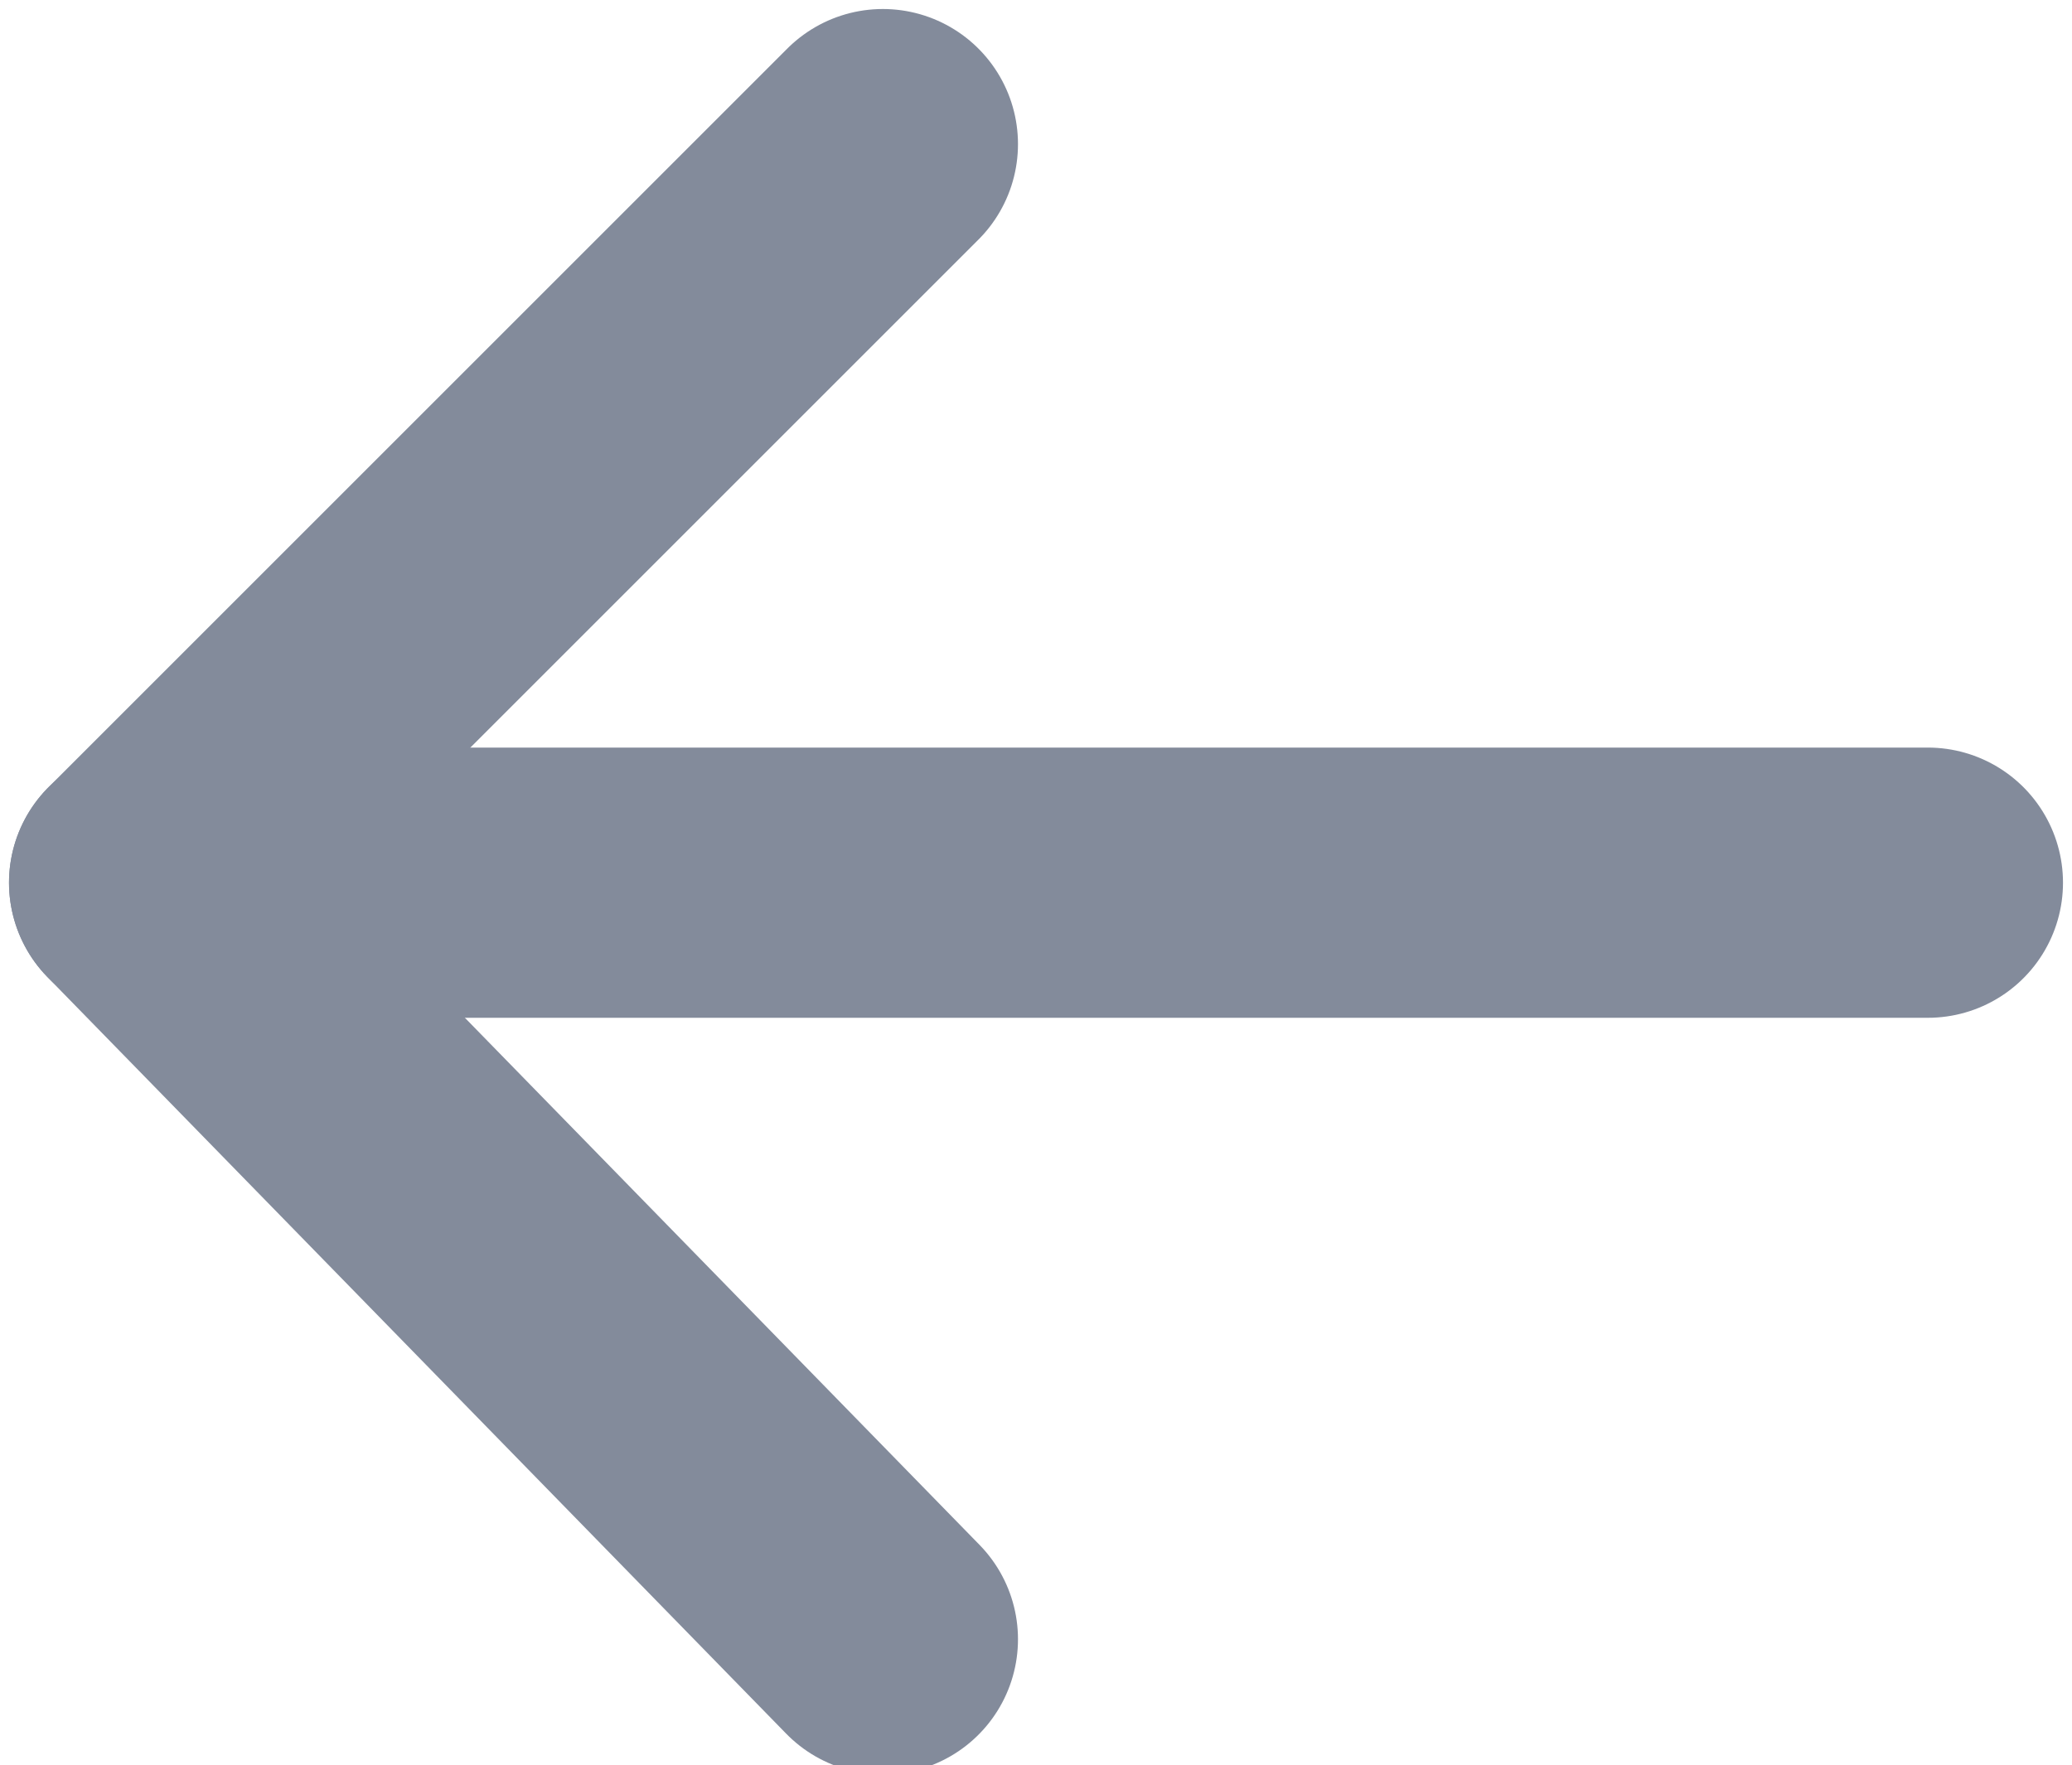 <?xml version="1.0" encoding="utf-8"?>
<!-- Generator: Adobe Illustrator 27.2.0, SVG Export Plug-In . SVG Version: 6.00 Build 0)  -->
<svg version="1.1" id="레이어_1" xmlns="http://www.w3.org/2000/svg" xmlns:xlink="http://www.w3.org/1999/xlink" x="0px"
	 y="0px" width="11.5px" height="9.8px" viewBox="0 0 11.5 9.8" style="enable-background:new 0 0 11.5 9.8;" xml:space="preserve">
<style type="text/css">
	.st0{fill:none;stroke:#838B9B;stroke-width:1.5;stroke-linecap:round;stroke-linejoin:round;stroke-miterlimit:10;}
</style>
<polyline class="st0" points="4.9,9.1 0.8,4.9 4.9,0.8 "/>
<line class="st0" x1="10.7" y1="4.9" x2="0.8" y2="4.9"/>
</svg>
